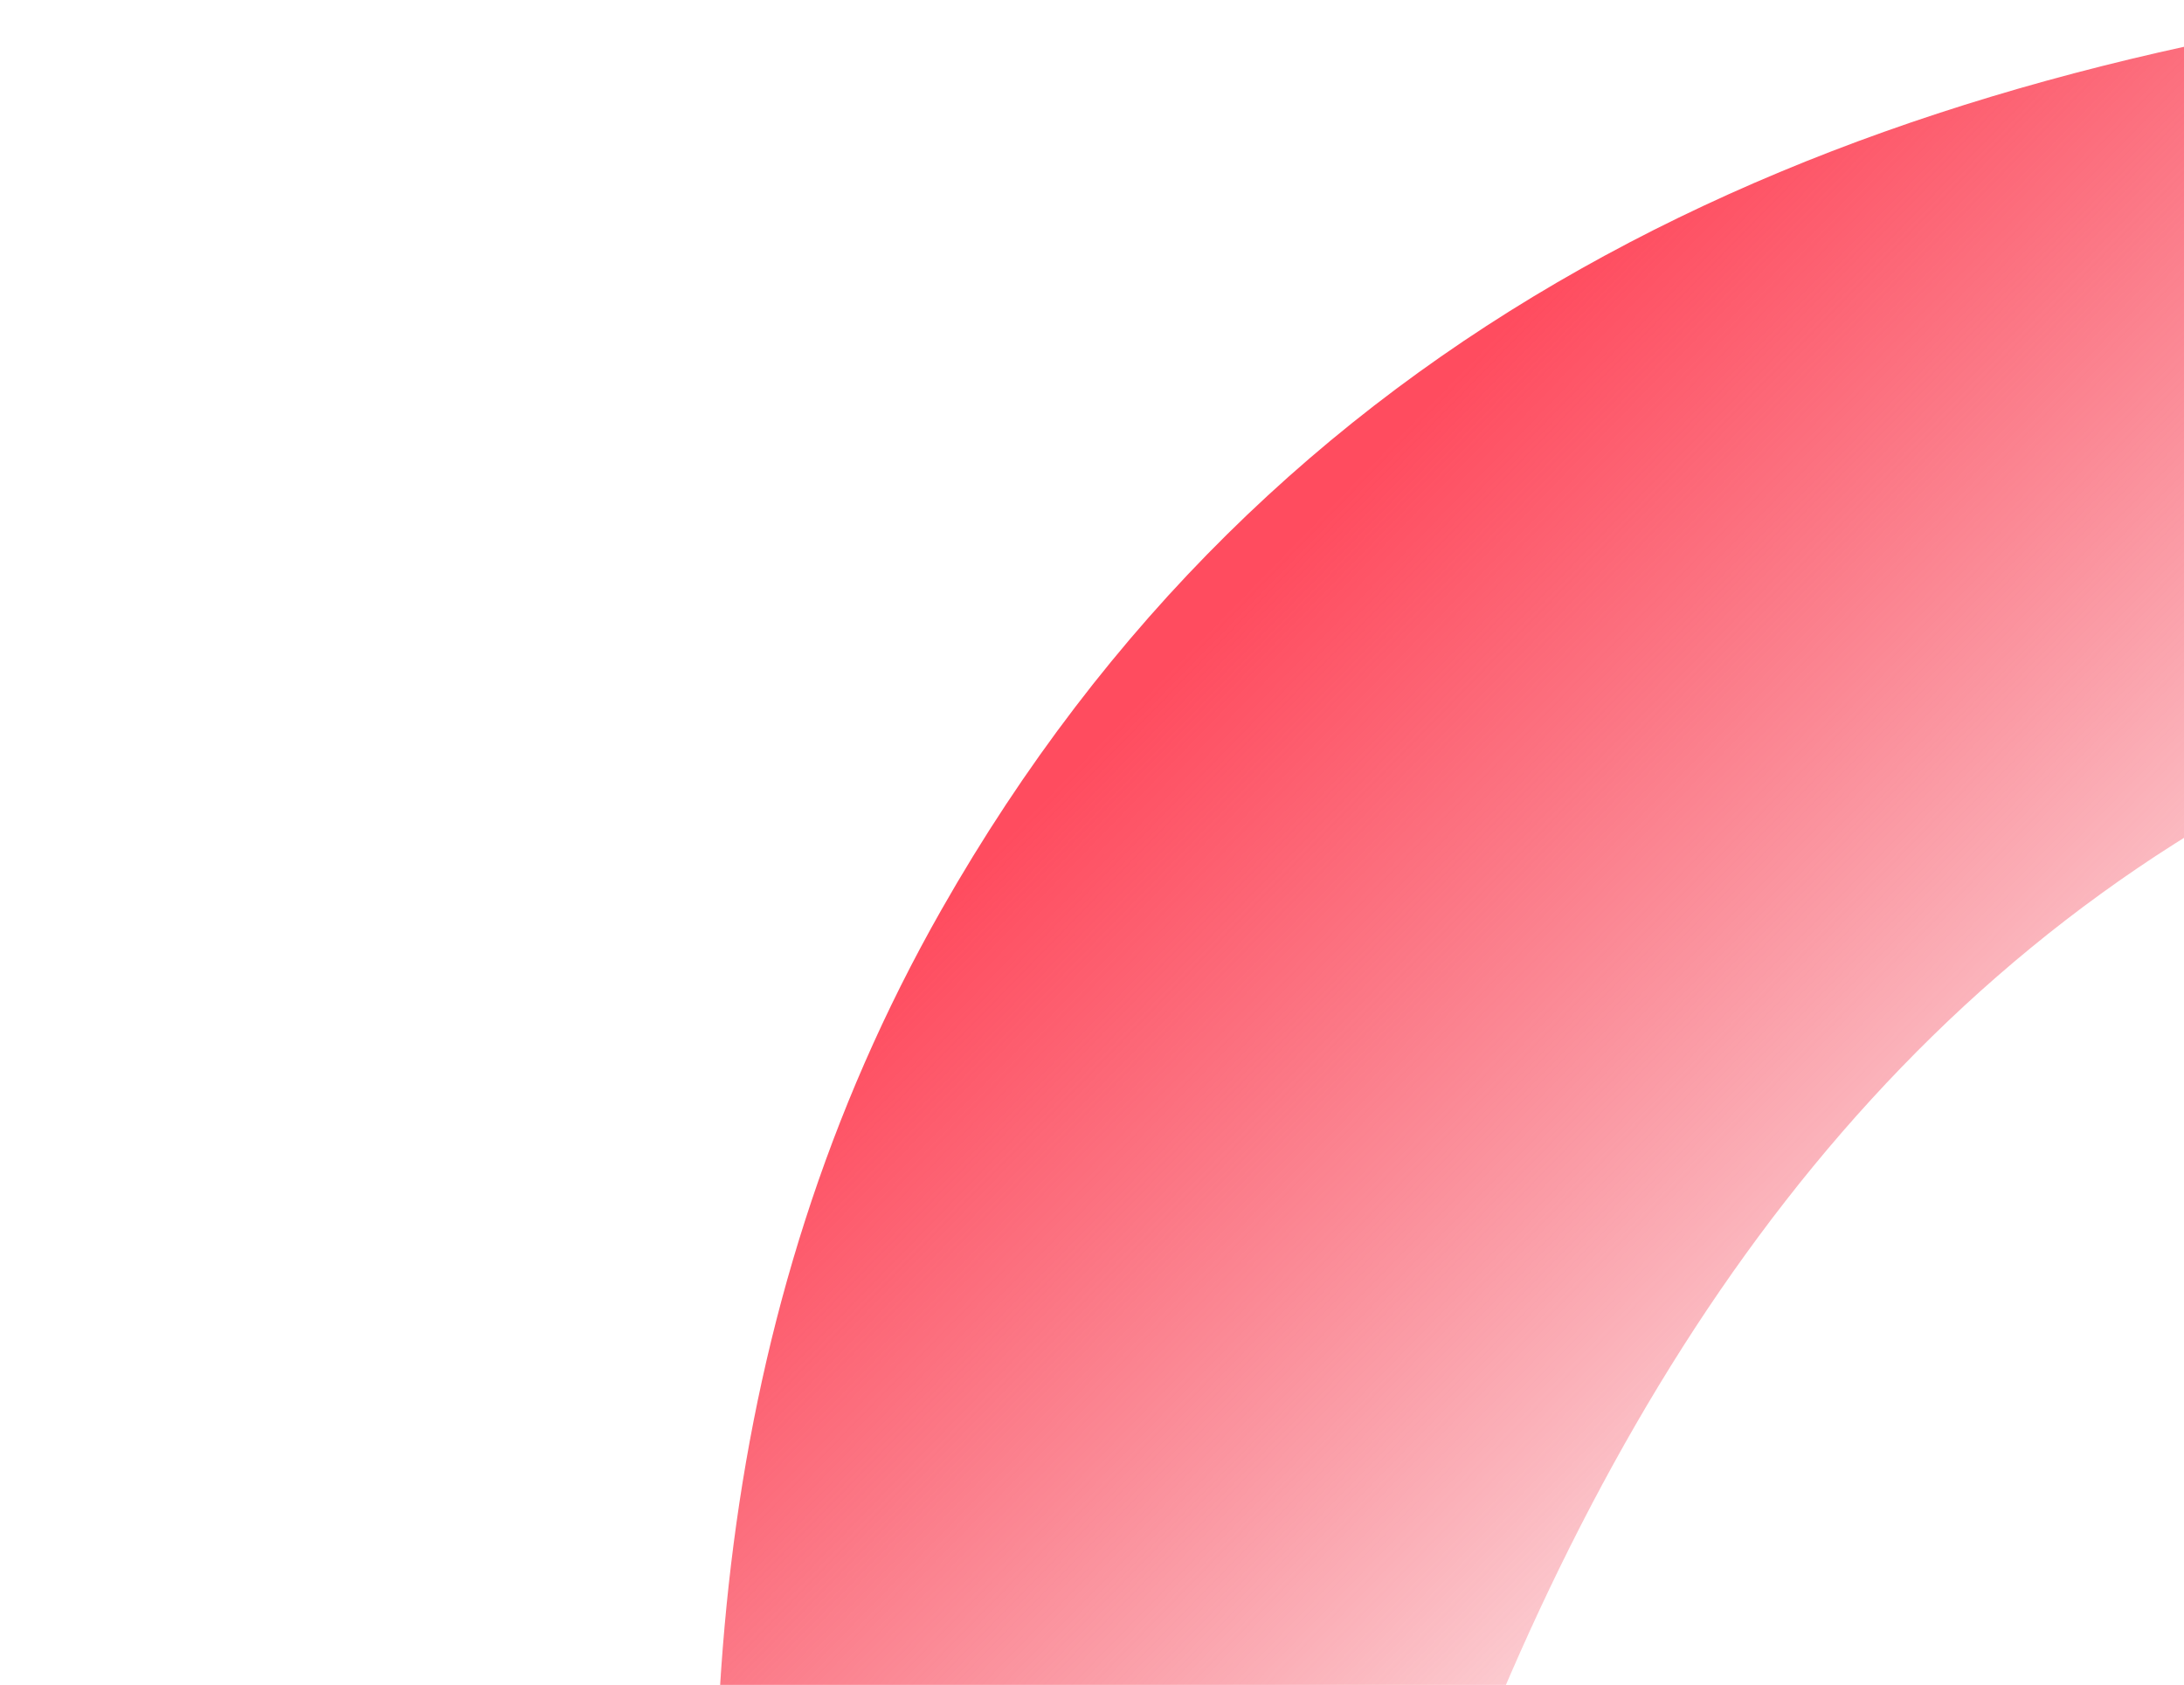 <?xml version="1.0" encoding="UTF-8"?> <svg xmlns="http://www.w3.org/2000/svg" width="232" height="179" viewBox="0 0 232 179" fill="none"><path d="M3.73598e-05 545.551C24.922 569.2 52.249 587.535 82.163 602.213C88.37 605.258 90.074 601.531 92.434 597.742C105.544 576.705 113.774 553.588 119.806 529.61C134.776 470.128 136.669 409.395 133.885 348.24C131.209 289.436 136.89 231.981 160.484 177.807C181.876 128.683 214.323 90.179 266.722 72.787C309.312 58.648 352.079 63.019 394.493 76.017C408.009 80.16 421.212 85.388 435.89 90.592C430.264 82.145 423.22 77.071 416.724 71.611C373.544 35.308 324.38 11.826 269.355 1.143C266.305 0.553 263.089 -0.291 260.112 0.1C192.653 8.977 135.083 34.958 100.012 96.641C75.601 139.566 72.657 187.029 78.71 235.368C85.639 290.714 87.716 345.855 77.017 400.661C67.486 449.5 49.49 494.328 15.052 530.959C10.589 535.713 5.697 540.052 3.73598e-05 545.551Z" fill="url(#paint0_linear_3508_4072)"></path><defs><linearGradient id="paint0_linear_3508_4072" x1="230.513" y1="155.107" x2="134.013" y2="61.107" gradientUnits="userSpaceOnUse"><stop stop-color="#EE2238" stop-opacity="0"></stop><stop offset="1" stop-color="#FF4C5F"></stop></linearGradient></defs></svg> 